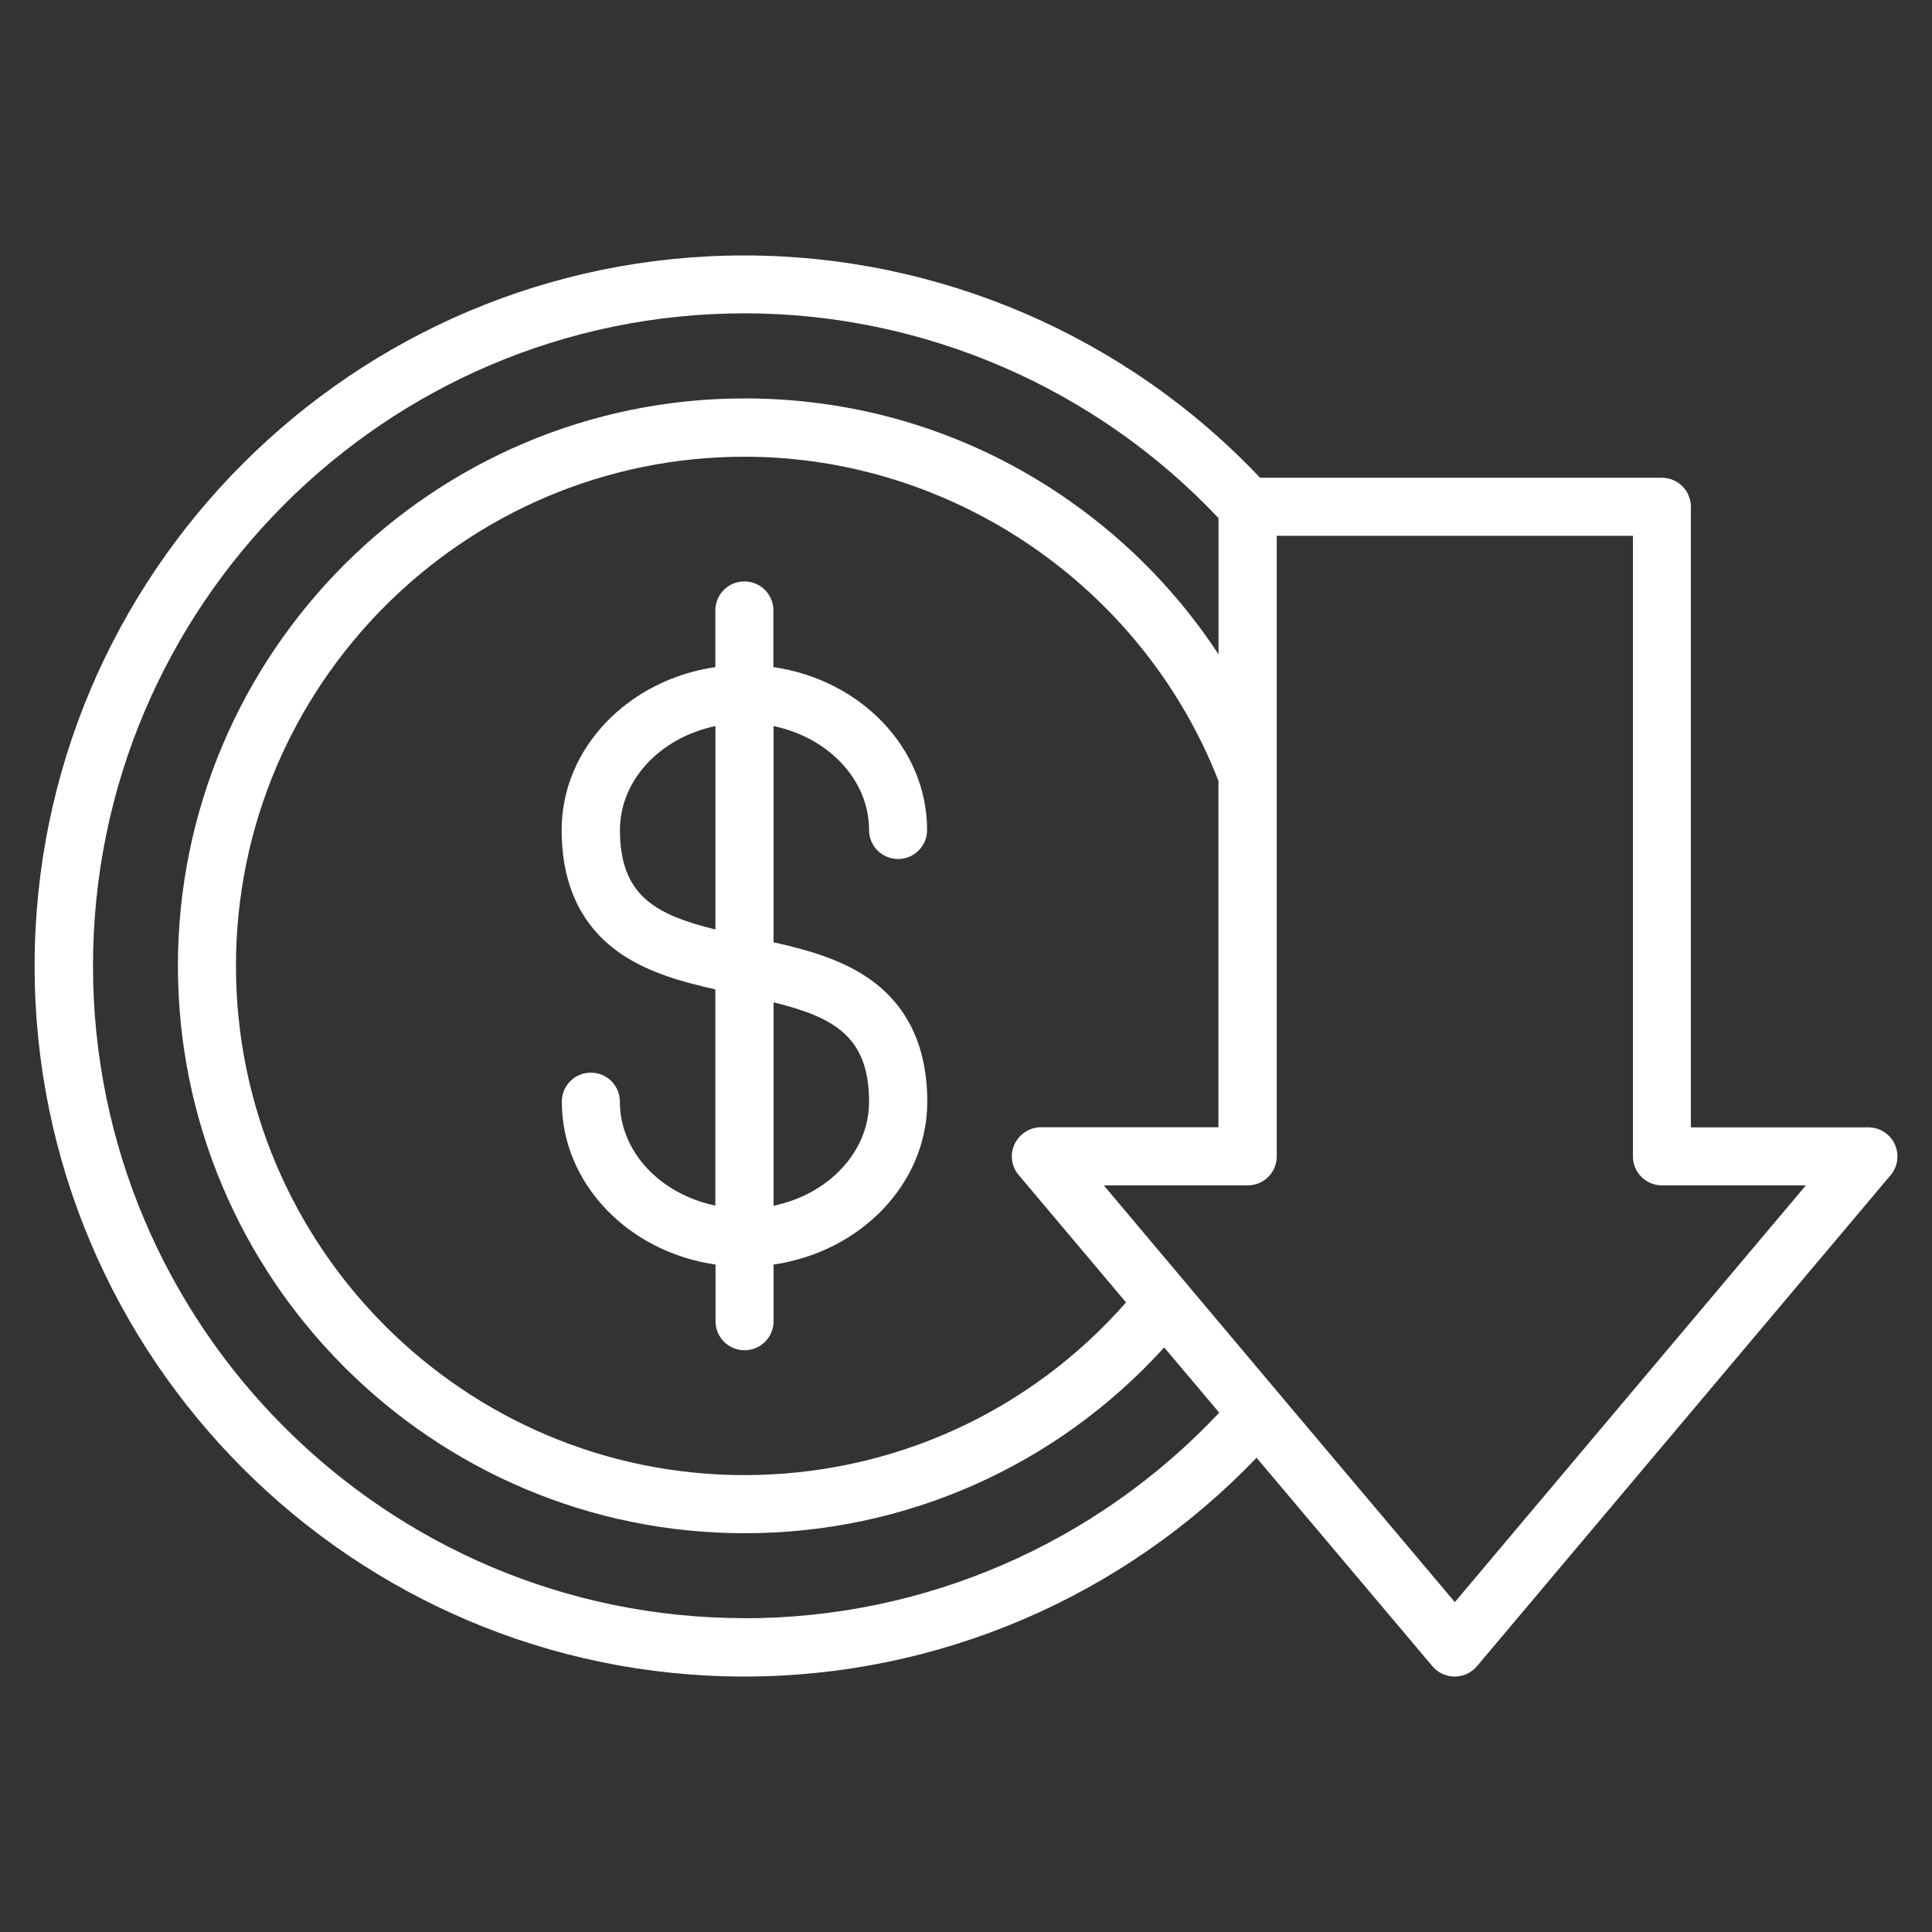<?xml version="1.0" encoding="UTF-8"?>
<svg id="Layer_1" data-name="Layer 1" xmlns="http://www.w3.org/2000/svg" viewBox="0 0 225 225">
  <rect x="0" y="0" width="225" height="225" fill="#333333" stroke="none"/>
  <defs>
    <style>
      .cls-1 {
        fill: #fff;
      }
    </style>
  </defs>
  <path class="cls-1" d="m101.21,96.66c0,1.87,1.51,3.38,3.38,3.38s3.38-1.51,3.38-3.38c0-9.56-7.76-17.51-17.9-18.97v-6.6c0-1.87-1.51-3.38-3.38-3.38s-3.38,1.51-3.38,3.38v6.6c-10.13,1.48-17.9,9.41-17.9,18.97,0,6.55,2.4,11.44,7.12,14.56,3.15,2.08,6.94,3.15,10.78,4v25.18c-6.37-1.32-11.12-6.23-11.12-12.1,0-1.87-1.51-3.38-3.38-3.38s-3.38,1.51-3.38,3.38c0,9.56,7.76,17.51,17.9,18.97v6.6c0,1.87,1.51,3.38,3.38,3.38s3.38-1.51,3.38-3.38v-6.6c10.13-1.48,17.9-9.41,17.9-18.97,0-6.55-2.4-11.44-7.12-14.56-3.15-2.08-6.94-3.15-10.78-4v-25.18c6.37,1.32,11.12,6.25,11.12,12.1h0Zm-29.01,0c0-5.85,4.75-10.78,11.12-12.1v23.69c-7.15-1.76-11.12-4.06-11.12-11.59Zm29.01,31.66c0,5.85-4.75,10.78-11.12,12.1v-23.69c7.15,1.76,11.12,4.06,11.12,11.59Zm119.45,4.93c-.55-1.19-1.76-1.96-3.08-1.96h-20.66V59.02c0-1.87-1.51-3.38-3.38-3.38h-46.79c-15.57-16.48-37.37-25.89-60.06-25.89C41.11,29.75,4.03,66.87,4.03,112.5s37.07,82.75,82.66,82.75c22.58,0,44.1-9.25,59.65-25.48l20.47,24.27c.64.77,1.6,1.21,2.6,1.21s1.96-.44,2.6-1.21l48.17-57.18c.85-1,1.03-2.42.48-3.61h0Zm-102.01,3.61l12.49,14.82c-11.26,12.81-27.3,20.11-44.44,20.11-32.66,0-59.22-26.6-59.22-59.3s26.57-59.3,59.22-59.3c24.27,0,46.38,15.14,55.2,37.75v40.34h-20.66c-1.32,0-2.51.77-3.08,1.96s-.37,2.6.48,3.61h0Zm-31.94,51.59c-41.84,0-75.88-34.08-75.88-75.97S44.87,36.49,86.71,36.49c20.86,0,40.9,8.68,55.2,23.85v15.86c-4.54-6.92-10.38-12.97-17.26-17.81-11.14-7.85-24.26-11.99-37.92-11.99-36.39,0-66.01,29.65-66.01,66.08s29.61,66.08,66.01,66.08c18.76,0,36.34-7.85,48.85-21.64l6.41,7.6c-14.33,15.25-34.29,23.94-55.26,23.94h0l-.02.02Zm82.72-1.87l-21.5-25.5-19.38-23.03h16.76c1.87,0,3.38-1.51,3.38-3.38V62.4h41.48v72.27c0,1.87,1.51,3.38,3.38,3.38h16.76l-40.88,48.53h-.02Z"/>
</svg>